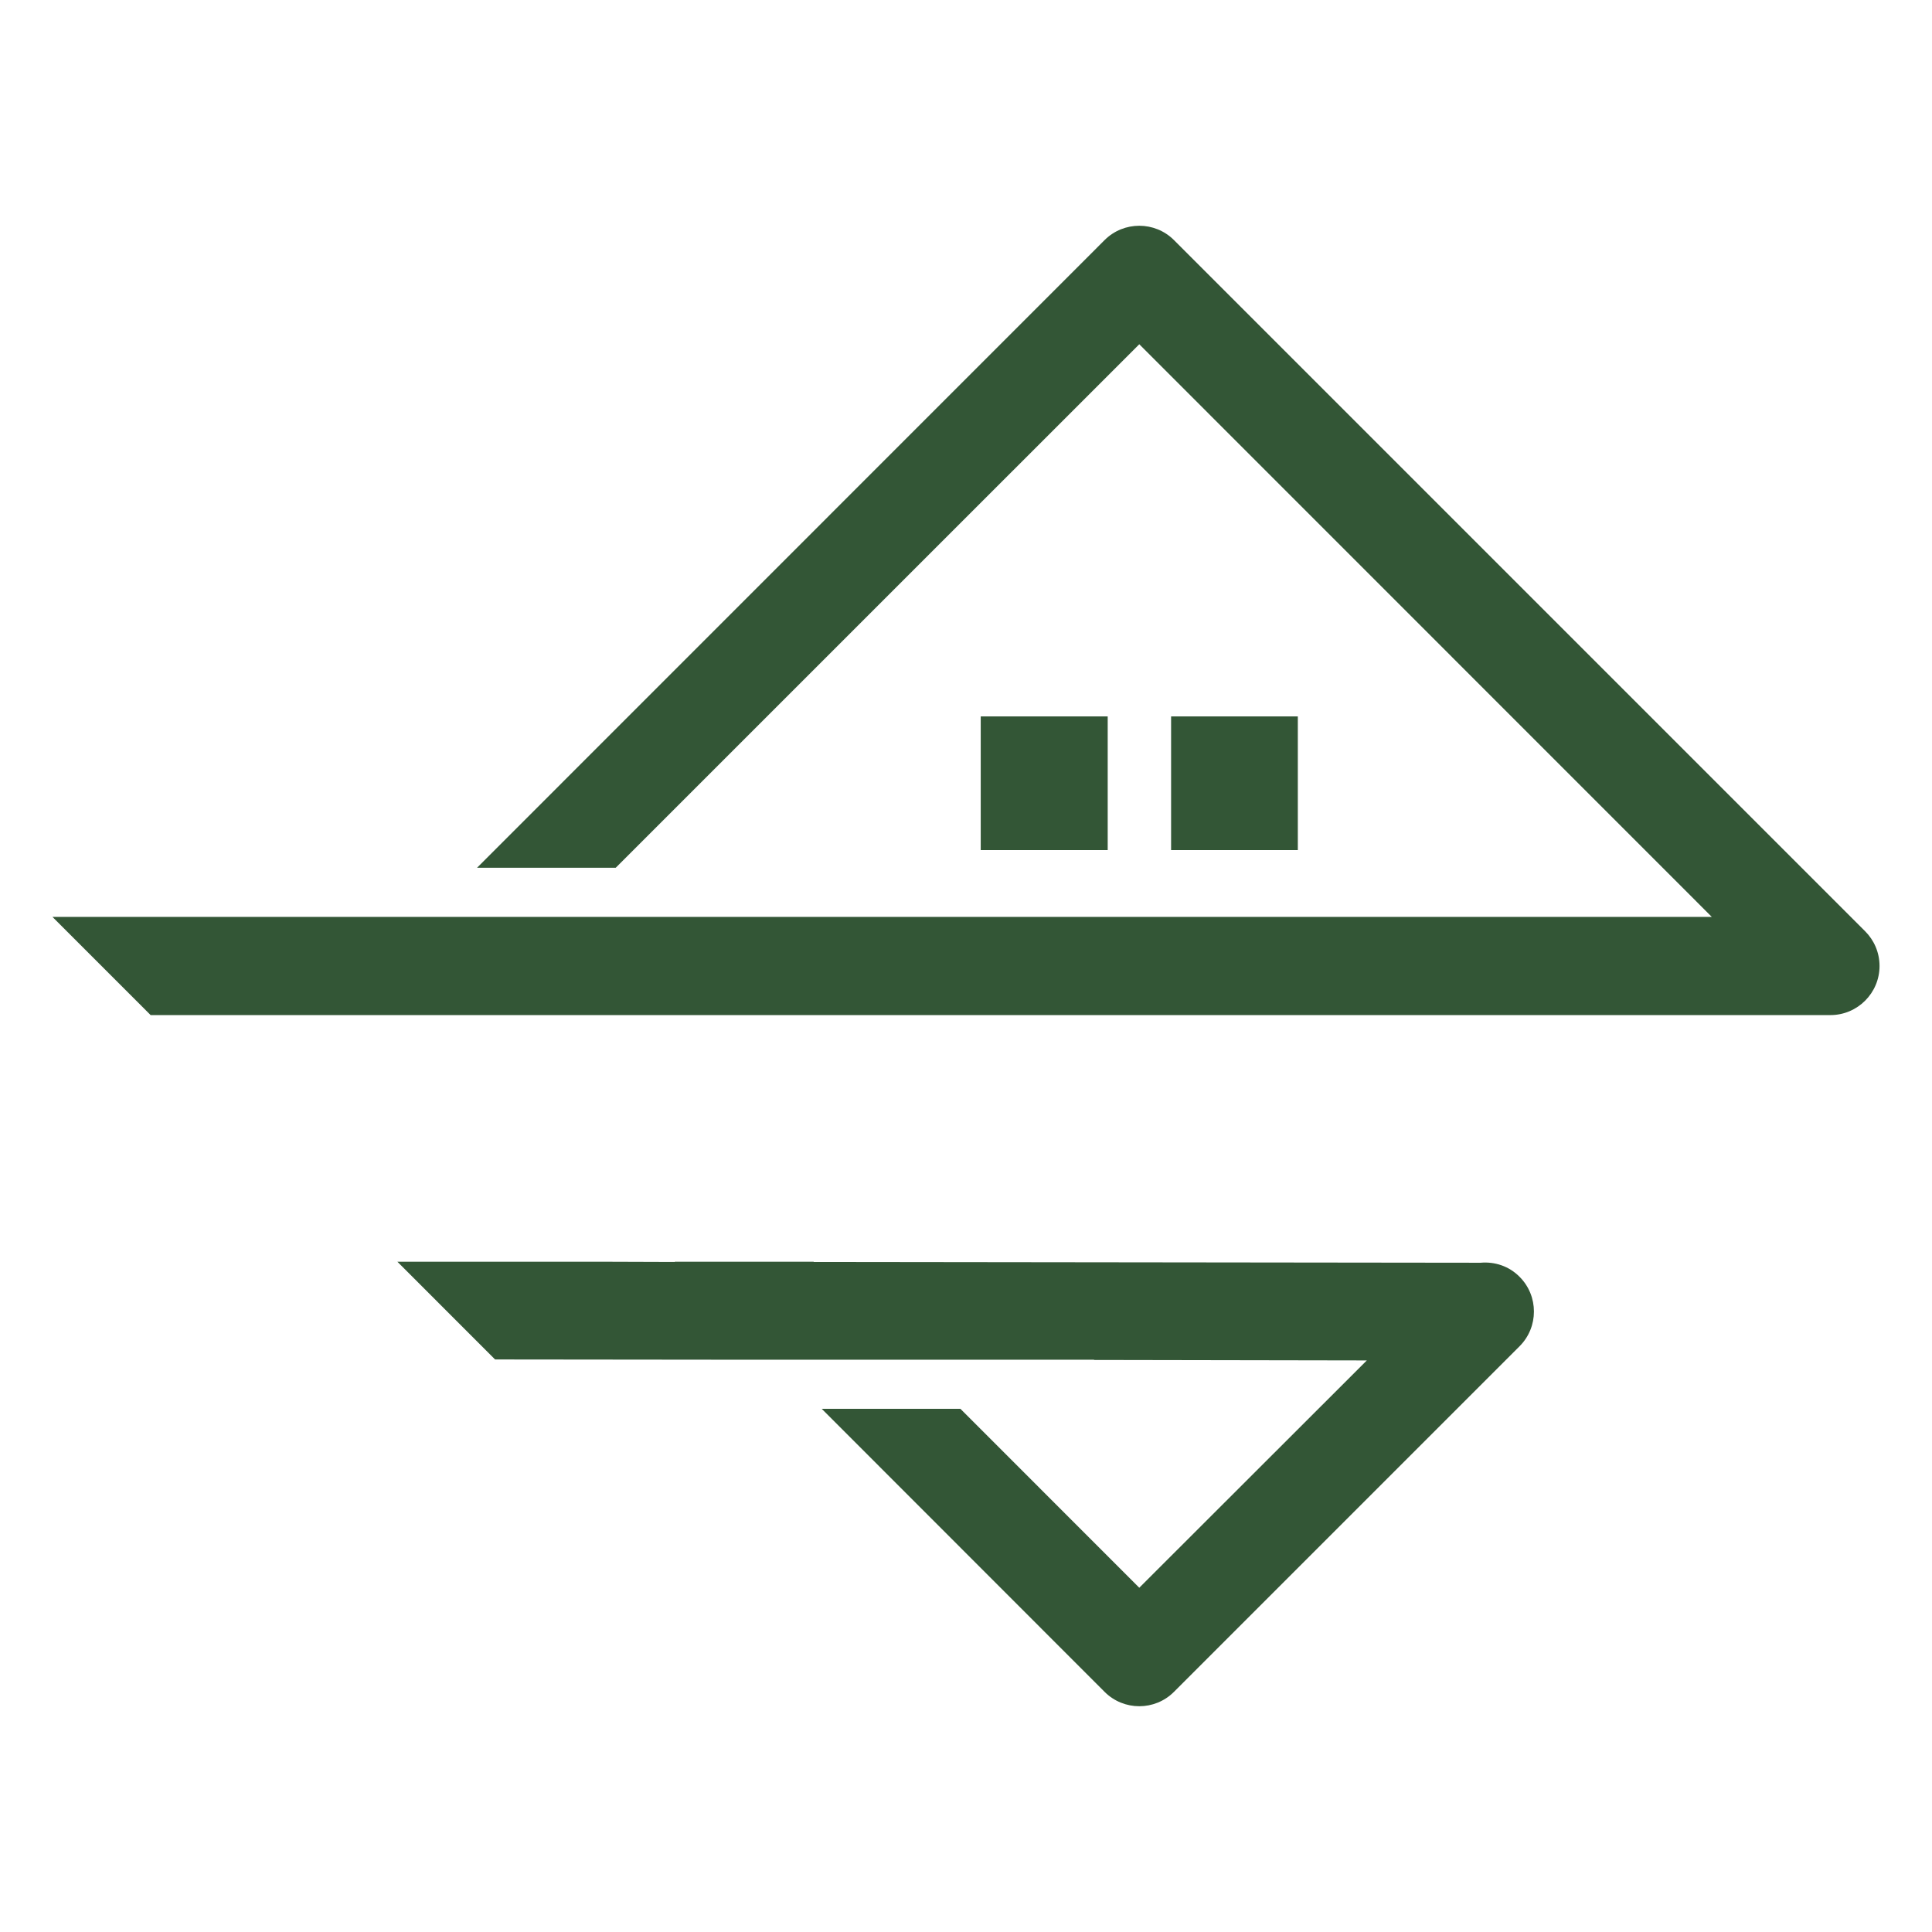<?xml version="1.0" encoding="utf-8"?>
<!-- Generator: Adobe Illustrator 16.0.0, SVG Export Plug-In . SVG Version: 6.00 Build 0)  -->
<!DOCTYPE svg PUBLIC "-//W3C//DTD SVG 1.1//EN" "http://www.w3.org/Graphics/SVG/1.1/DTD/svg11.dtd">
<svg version="1.1" id="Calque_1" xmlns="http://www.w3.org/2000/svg" xmlns:xlink="http://www.w3.org/1999/xlink" x="0px" y="0px"
	 width="32px" height="32px" viewBox="0 0 32 32" enable-background="new 0 0 32 32" xml:space="preserve">
<g>
	<path fill="#335636" d="M0.869,15.187h3.355h2.864h2.297h3.815h15.153L18.87,5.702l-8.672,8.671H7.901L18.295,3.977
		c0.317-0.317,0.833-0.317,1.15,0l11.448,11.448c0.146,0.146,0.238,0.349,0.238,0.575c0,0.448-0.365,0.813-0.813,0.813H12.456h-3.07
		H7.089h-3.61H2.495L0.869,15.187L0.869,15.187z M13.475,20.898l0.004,0.004l11.044,0.013c0.234-0.021,0.472,0.056,0.646,0.233
		c0.317,0.317,0.317,0.833,0,1.15l-5.724,5.724c-0.317,0.318-0.833,0.318-1.15,0l-4.685-4.688h2.297l2.963,2.964l3.769-3.765
		l-4.519-0.008v-0.004H12.02l-3.82-0.004l-1.618-1.619h3.396l1.198,0.004v-0.004H13.475L13.475,20.898z"/>
	<path fill-rule="evenodd" clip-rule="evenodd" fill="#335636" d="M18.347,14.08h-2.103v-2.214h2.103V14.08z M21.496,14.08h-2.099
		v-2.214h2.099V14.08z"/>
</g>
</svg>
